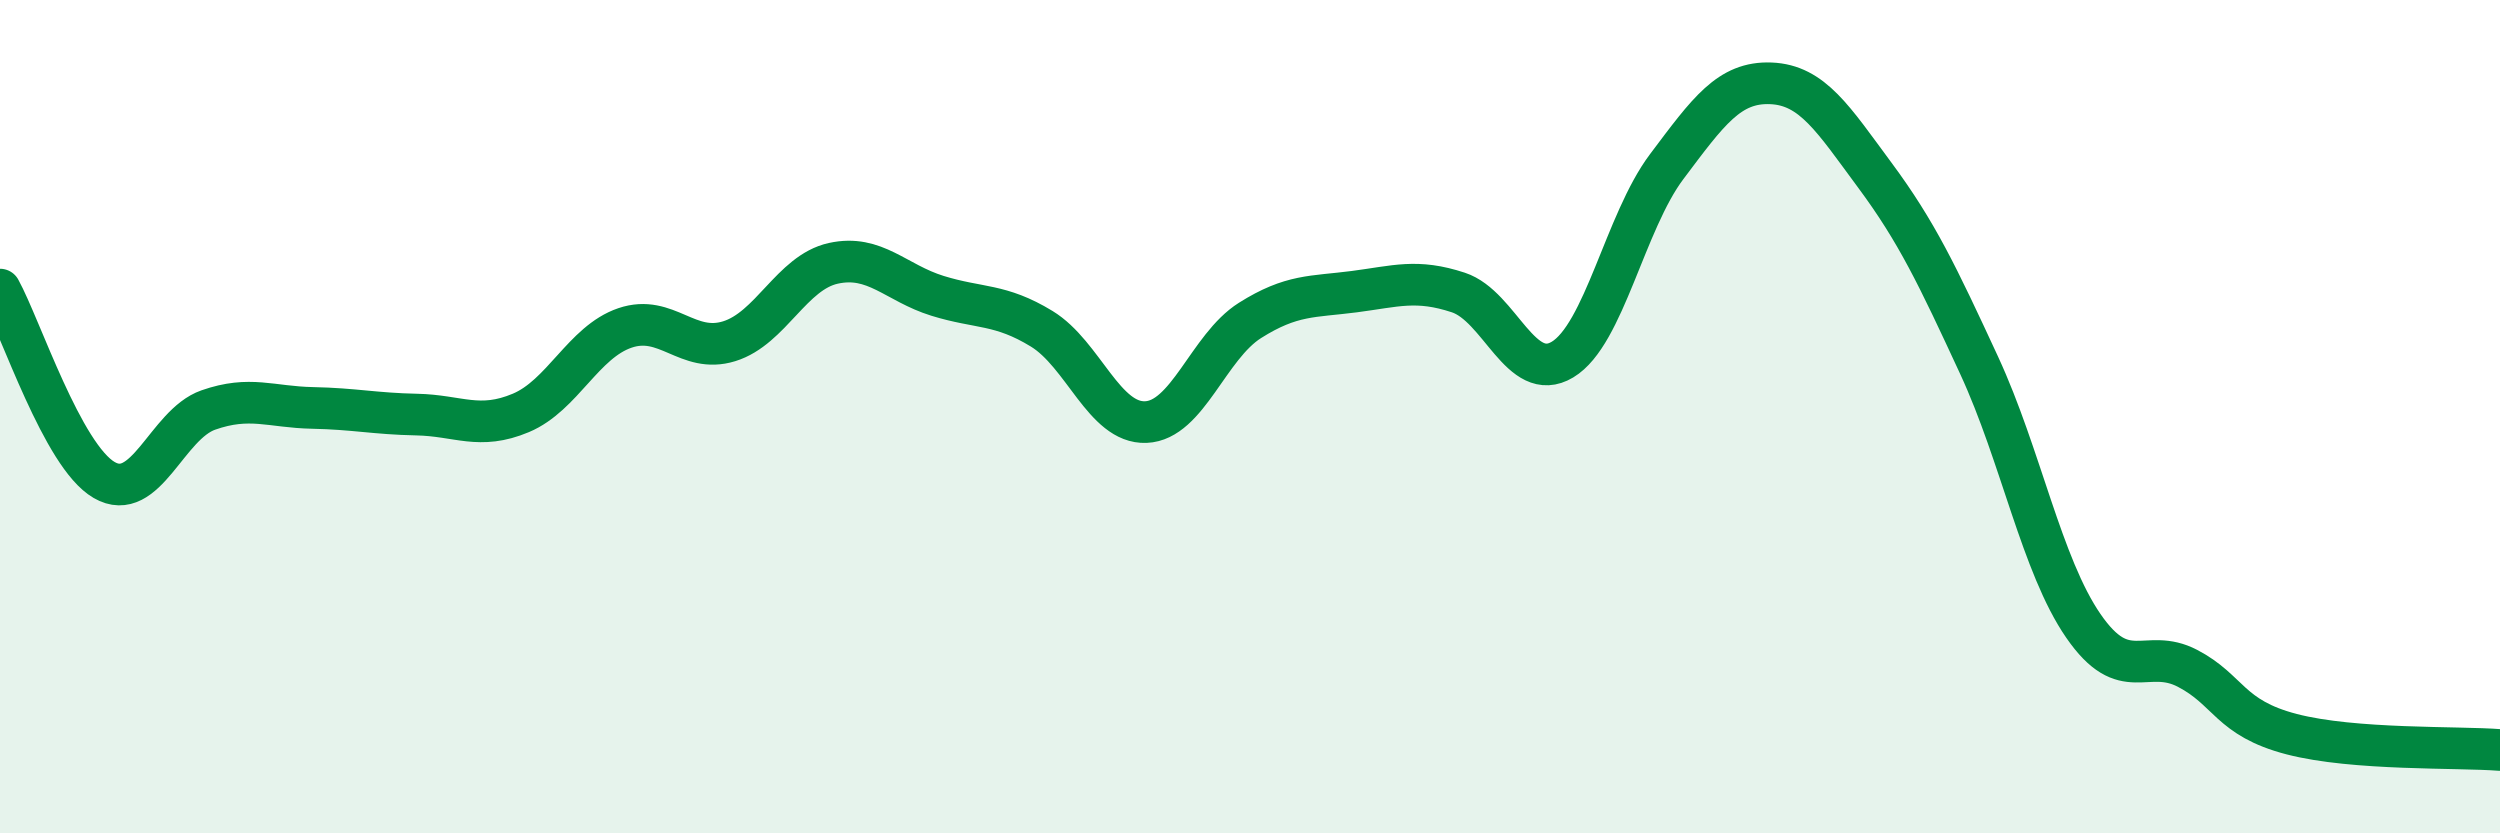 
    <svg width="60" height="20" viewBox="0 0 60 20" xmlns="http://www.w3.org/2000/svg">
      <path
        d="M 0,6.95 C 0.5,7.86 1.5,10.94 2.5,11.52 C 3.5,12.1 4,10.19 5,9.84 C 6,9.49 6.5,9.77 7.5,9.79 C 8.5,9.81 9,9.93 10,9.95 C 11,9.97 11.5,10.33 12.5,9.91 C 13.5,9.49 14,8.21 15,7.87 C 16,7.53 16.5,8.5 17.5,8.19 C 18.5,7.88 19,6.54 20,6.32 C 21,6.1 21.5,6.79 22.5,7.1 C 23.5,7.41 24,7.28 25,7.89 C 26,8.5 26.5,10.17 27.5,10.13 C 28.5,10.09 29,8.32 30,7.69 C 31,7.06 31.5,7.13 32.5,7 C 33.5,6.87 34,6.69 35,7.02 C 36,7.35 36.5,9.23 37.5,8.63 C 38.5,8.03 39,5.33 40,4 C 41,2.67 41.5,1.96 42.5,2 C 43.5,2.04 44,2.86 45,4.21 C 46,5.56 46.5,6.61 47.5,8.77 C 48.5,10.93 49,13.57 50,15.02 C 51,16.47 51.5,15.52 52.5,16.04 C 53.5,16.56 53.5,17.23 55,17.62 C 56.5,18.01 59,17.92 60,18L60 20L0 20Z"
        fill="#008740"
        opacity="0.1"
        stroke-linecap="round"
        stroke-linejoin="round"
      />
      <path
        d="M 0,6.95 C 0.5,7.86 1.5,10.94 2.5,11.52 C 3.5,12.1 4,10.19 5,9.84 C 6,9.49 6.5,9.77 7.5,9.79 C 8.5,9.81 9,9.93 10,9.95 C 11,9.97 11.5,10.33 12.5,9.91 C 13.5,9.49 14,8.21 15,7.87 C 16,7.53 16.5,8.5 17.5,8.19 C 18.5,7.88 19,6.54 20,6.32 C 21,6.1 21.5,6.79 22.5,7.1 C 23.5,7.41 24,7.28 25,7.89 C 26,8.5 26.5,10.17 27.5,10.13 C 28.5,10.09 29,8.32 30,7.69 C 31,7.06 31.5,7.13 32.5,7 C 33.5,6.87 34,6.69 35,7.02 C 36,7.35 36.5,9.23 37.5,8.63 C 38.5,8.03 39,5.33 40,4 C 41,2.67 41.5,1.96 42.5,2 C 43.5,2.04 44,2.86 45,4.21 C 46,5.56 46.5,6.61 47.5,8.77 C 48.5,10.93 49,13.57 50,15.02 C 51,16.47 51.5,15.52 52.5,16.04 C 53.5,16.56 53.5,17.23 55,17.62 C 56.5,18.01 59,17.92 60,18"
        stroke="#008740"
        stroke-width="1"
        fill="none"
        stroke-linecap="round"
        stroke-linejoin="round"
      />
    </svg>
  